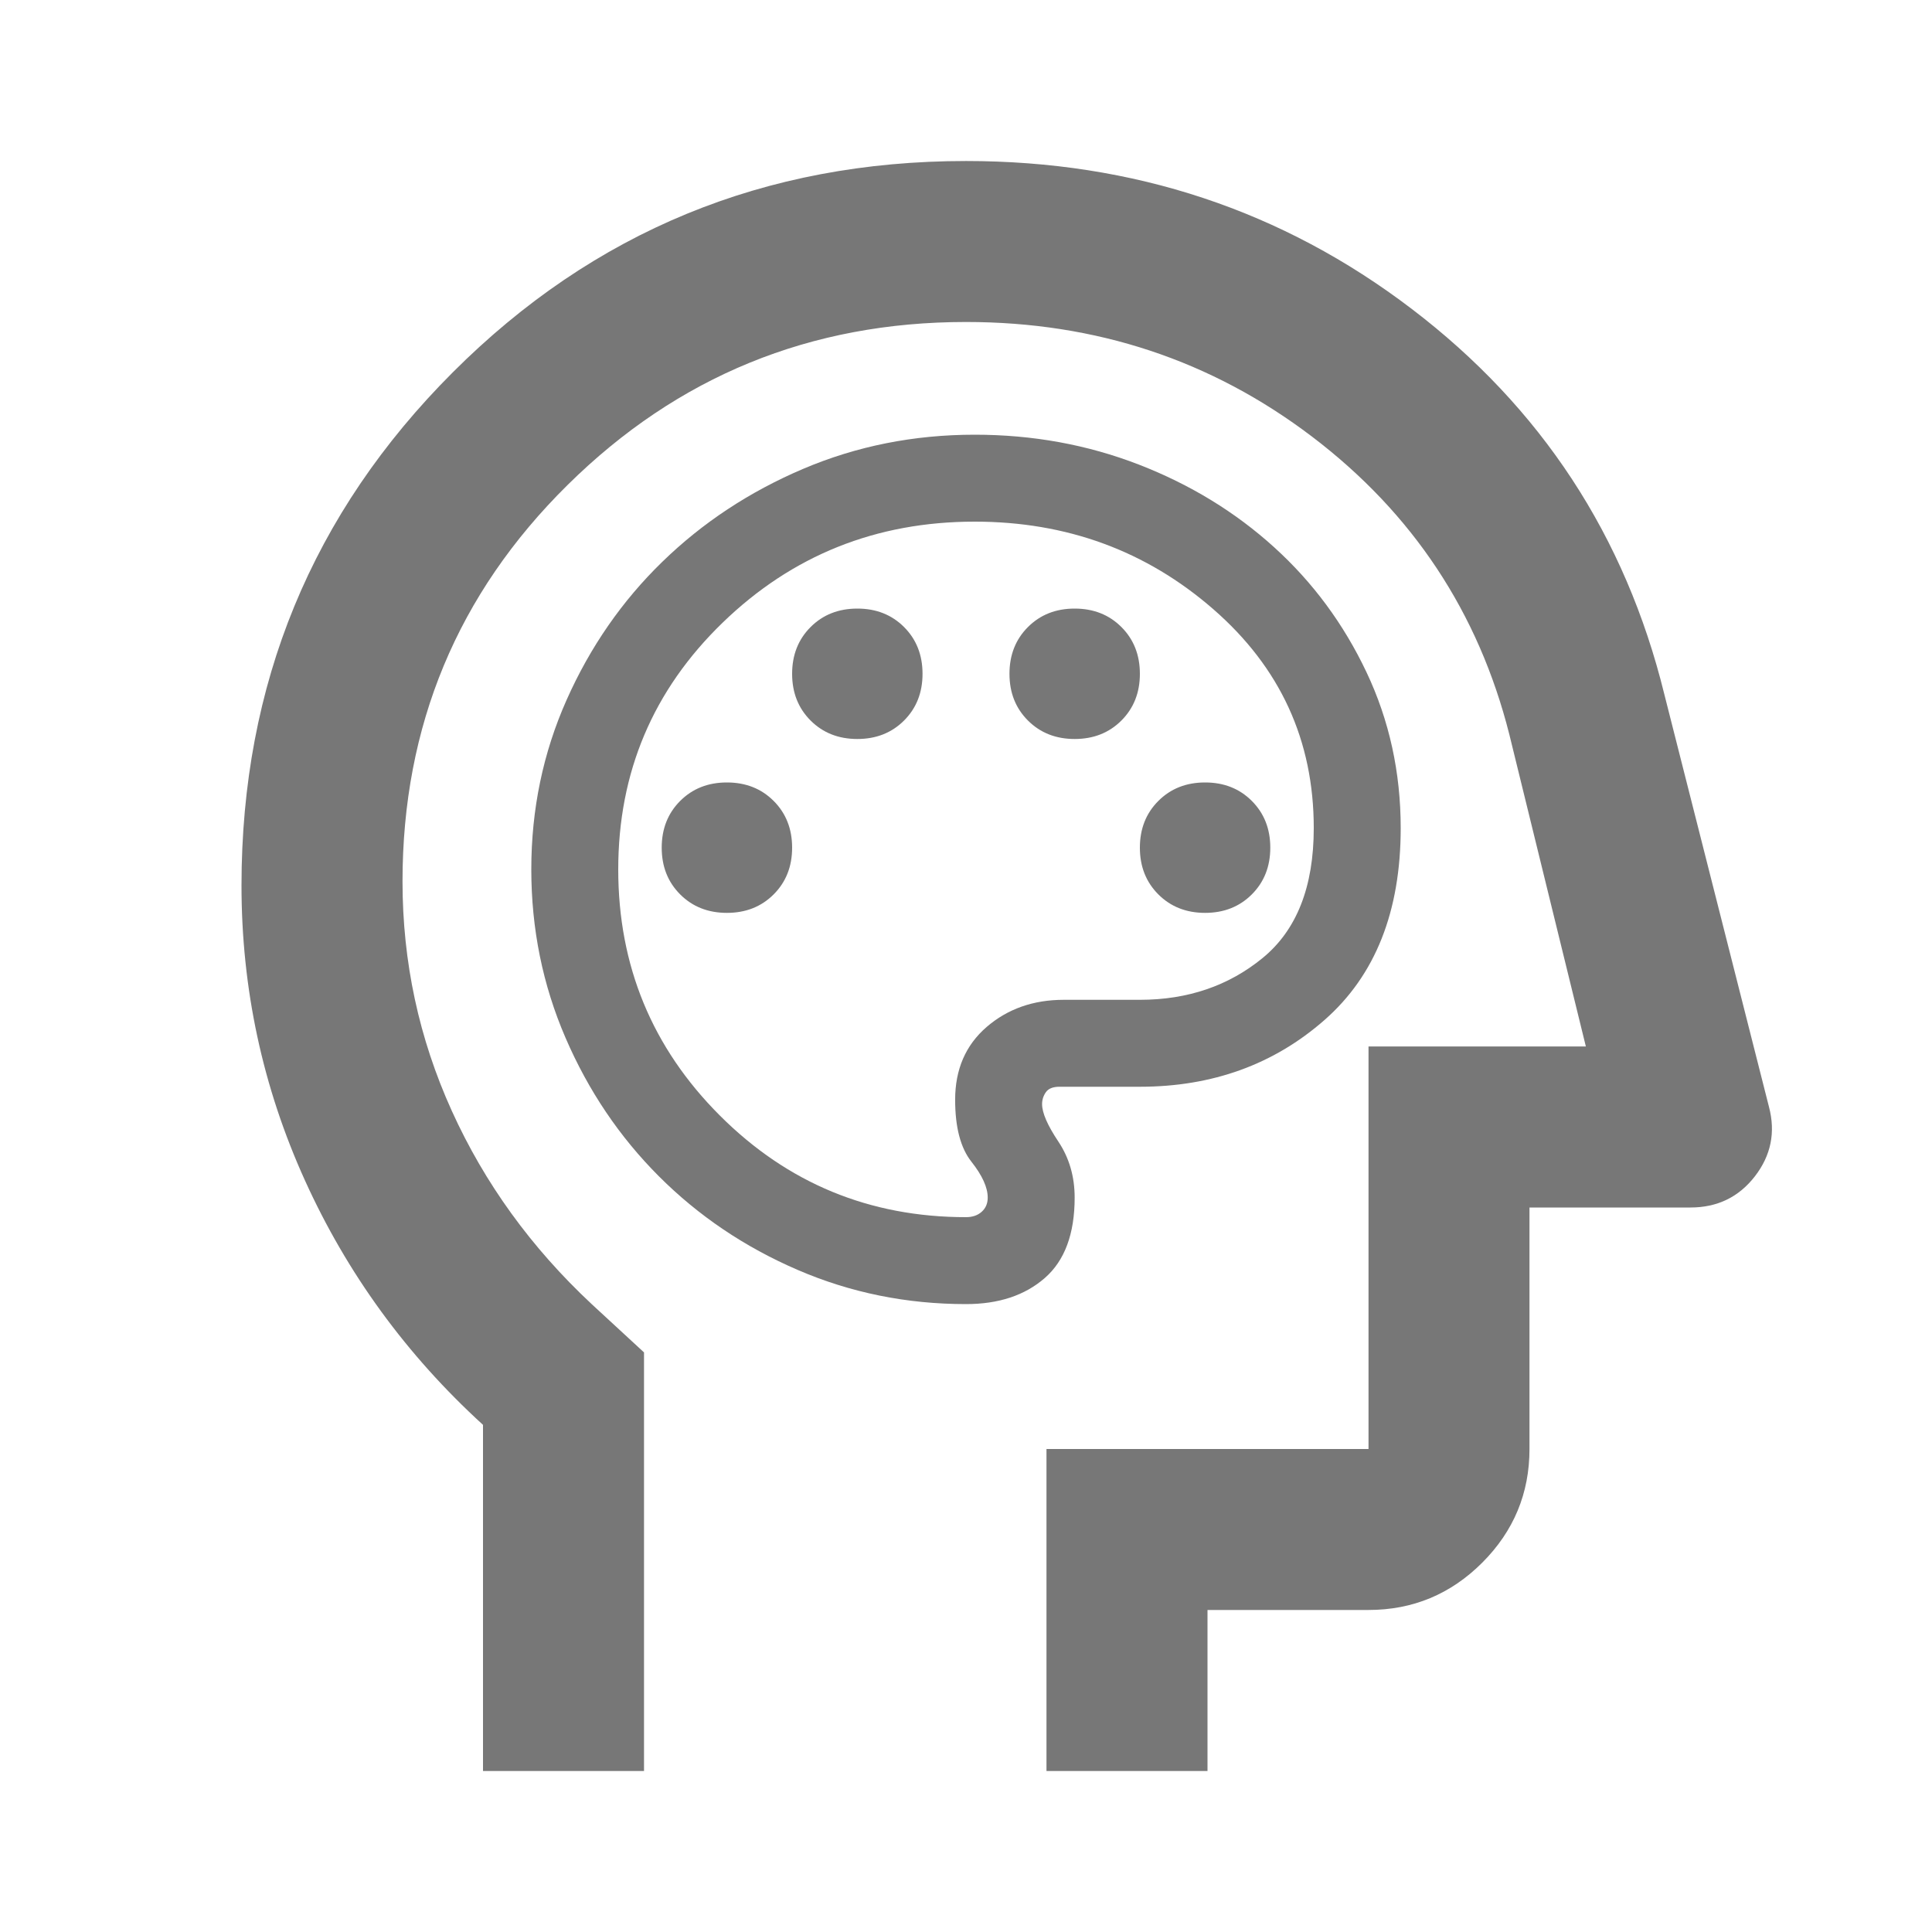 <svg width="50" height="50" viewBox="0 0 50 50" fill="none" xmlns="http://www.w3.org/2000/svg">
<path d="M12.5 45.833V36.875C10.521 35.069 8.984 32.96 7.891 30.547C6.797 28.134 6.25 25.59 6.25 22.916C6.25 17.708 8.073 13.281 11.719 9.635C15.365 5.989 19.792 4.167 25 4.167C29.34 4.167 33.186 5.443 36.536 7.995C39.887 10.547 42.066 13.871 43.073 17.969L45.781 28.646C45.955 29.305 45.833 29.904 45.417 30.442C45 30.981 44.444 31.25 43.75 31.25H39.583V37.5C39.583 38.646 39.175 39.627 38.359 40.443C37.543 41.258 36.562 41.666 35.417 41.666H31.25V45.833H27.083V37.5H35.417V27.083H41.042L39.062 19.01C38.264 15.851 36.562 13.281 33.958 11.302C31.354 9.323 28.368 8.333 25 8.333C20.972 8.333 17.535 9.739 14.688 12.552C11.84 15.364 10.417 18.785 10.417 22.812C10.417 24.896 10.842 26.875 11.693 28.75C12.543 30.625 13.75 32.291 15.312 33.75L16.667 35V45.833H12.5Z" fill="#777777"/>
<path d="M25 33.75C23.462 33.75 22.009 33.455 20.641 32.864C19.272 32.273 18.077 31.467 17.055 30.445C16.033 29.423 15.227 28.228 14.636 26.859C14.045 25.491 13.75 24.038 13.75 22.5C13.75 20.944 14.055 19.481 14.664 18.113C15.273 16.744 16.098 15.553 17.139 14.541C18.18 13.528 19.394 12.727 20.781 12.136C22.169 11.545 23.65 11.25 25.225 11.25C26.725 11.25 28.141 11.508 29.472 12.023C30.803 12.539 31.97 13.252 32.973 14.161C33.977 15.07 34.773 16.148 35.364 17.395C35.955 18.642 36.25 19.988 36.25 21.431C36.25 23.587 35.594 25.242 34.281 26.395C32.969 27.548 31.375 28.125 29.5 28.125H27.419C27.25 28.125 27.133 28.172 27.067 28.266C27.002 28.359 26.969 28.462 26.969 28.575C26.969 28.8 27.109 29.123 27.391 29.545C27.672 29.967 27.812 30.45 27.812 30.994C27.812 31.931 27.555 32.625 27.039 33.075C26.523 33.525 25.844 33.75 25 33.75ZM18.812 23.625C19.3 23.625 19.703 23.466 20.022 23.147C20.341 22.828 20.5 22.425 20.5 21.938C20.5 21.45 20.341 21.047 20.022 20.728C19.703 20.409 19.3 20.25 18.812 20.25C18.325 20.25 17.922 20.409 17.603 20.728C17.284 21.047 17.125 21.45 17.125 21.938C17.125 22.425 17.284 22.828 17.603 23.147C17.922 23.466 18.325 23.625 18.812 23.625ZM22.188 19.125C22.675 19.125 23.078 18.966 23.397 18.647C23.716 18.328 23.875 17.925 23.875 17.438C23.875 16.95 23.716 16.547 23.397 16.228C23.078 15.909 22.675 15.75 22.188 15.75C21.7 15.75 21.297 15.909 20.978 16.228C20.659 16.547 20.5 16.95 20.5 17.438C20.5 17.925 20.659 18.328 20.978 18.647C21.297 18.966 21.7 19.125 22.188 19.125ZM27.812 19.125C28.3 19.125 28.703 18.966 29.022 18.647C29.341 18.328 29.5 17.925 29.5 17.438C29.5 16.95 29.341 16.547 29.022 16.228C28.703 15.909 28.3 15.75 27.812 15.75C27.325 15.75 26.922 15.909 26.603 16.228C26.284 16.547 26.125 16.95 26.125 17.438C26.125 17.925 26.284 18.328 26.603 18.647C26.922 18.966 27.325 19.125 27.812 19.125ZM31.188 23.625C31.675 23.625 32.078 23.466 32.397 23.147C32.716 22.828 32.875 22.425 32.875 21.938C32.875 21.45 32.716 21.047 32.397 20.728C32.078 20.409 31.675 20.25 31.188 20.25C30.7 20.25 30.297 20.409 29.978 20.728C29.659 21.047 29.5 21.45 29.5 21.938C29.5 22.425 29.659 22.828 29.978 23.147C30.297 23.466 30.7 23.625 31.188 23.625ZM25 31.5C25.169 31.5 25.305 31.453 25.408 31.359C25.511 31.266 25.562 31.144 25.562 30.994C25.562 30.731 25.422 30.422 25.141 30.066C24.859 29.709 24.719 29.175 24.719 28.462C24.719 27.675 24.991 27.047 25.534 26.578C26.078 26.109 26.744 25.875 27.531 25.875H29.5C30.738 25.875 31.797 25.514 32.678 24.792C33.559 24.07 34 22.95 34 21.431C34 19.163 33.133 17.273 31.398 15.764C29.664 14.255 27.606 13.5 25.225 13.5C22.675 13.5 20.5 14.372 18.7 16.116C16.9 17.859 16 19.988 16 22.5C16 24.994 16.877 27.117 18.63 28.87C20.383 30.623 22.506 31.5 25 31.5Z" fill="#777777"/>
</svg>
